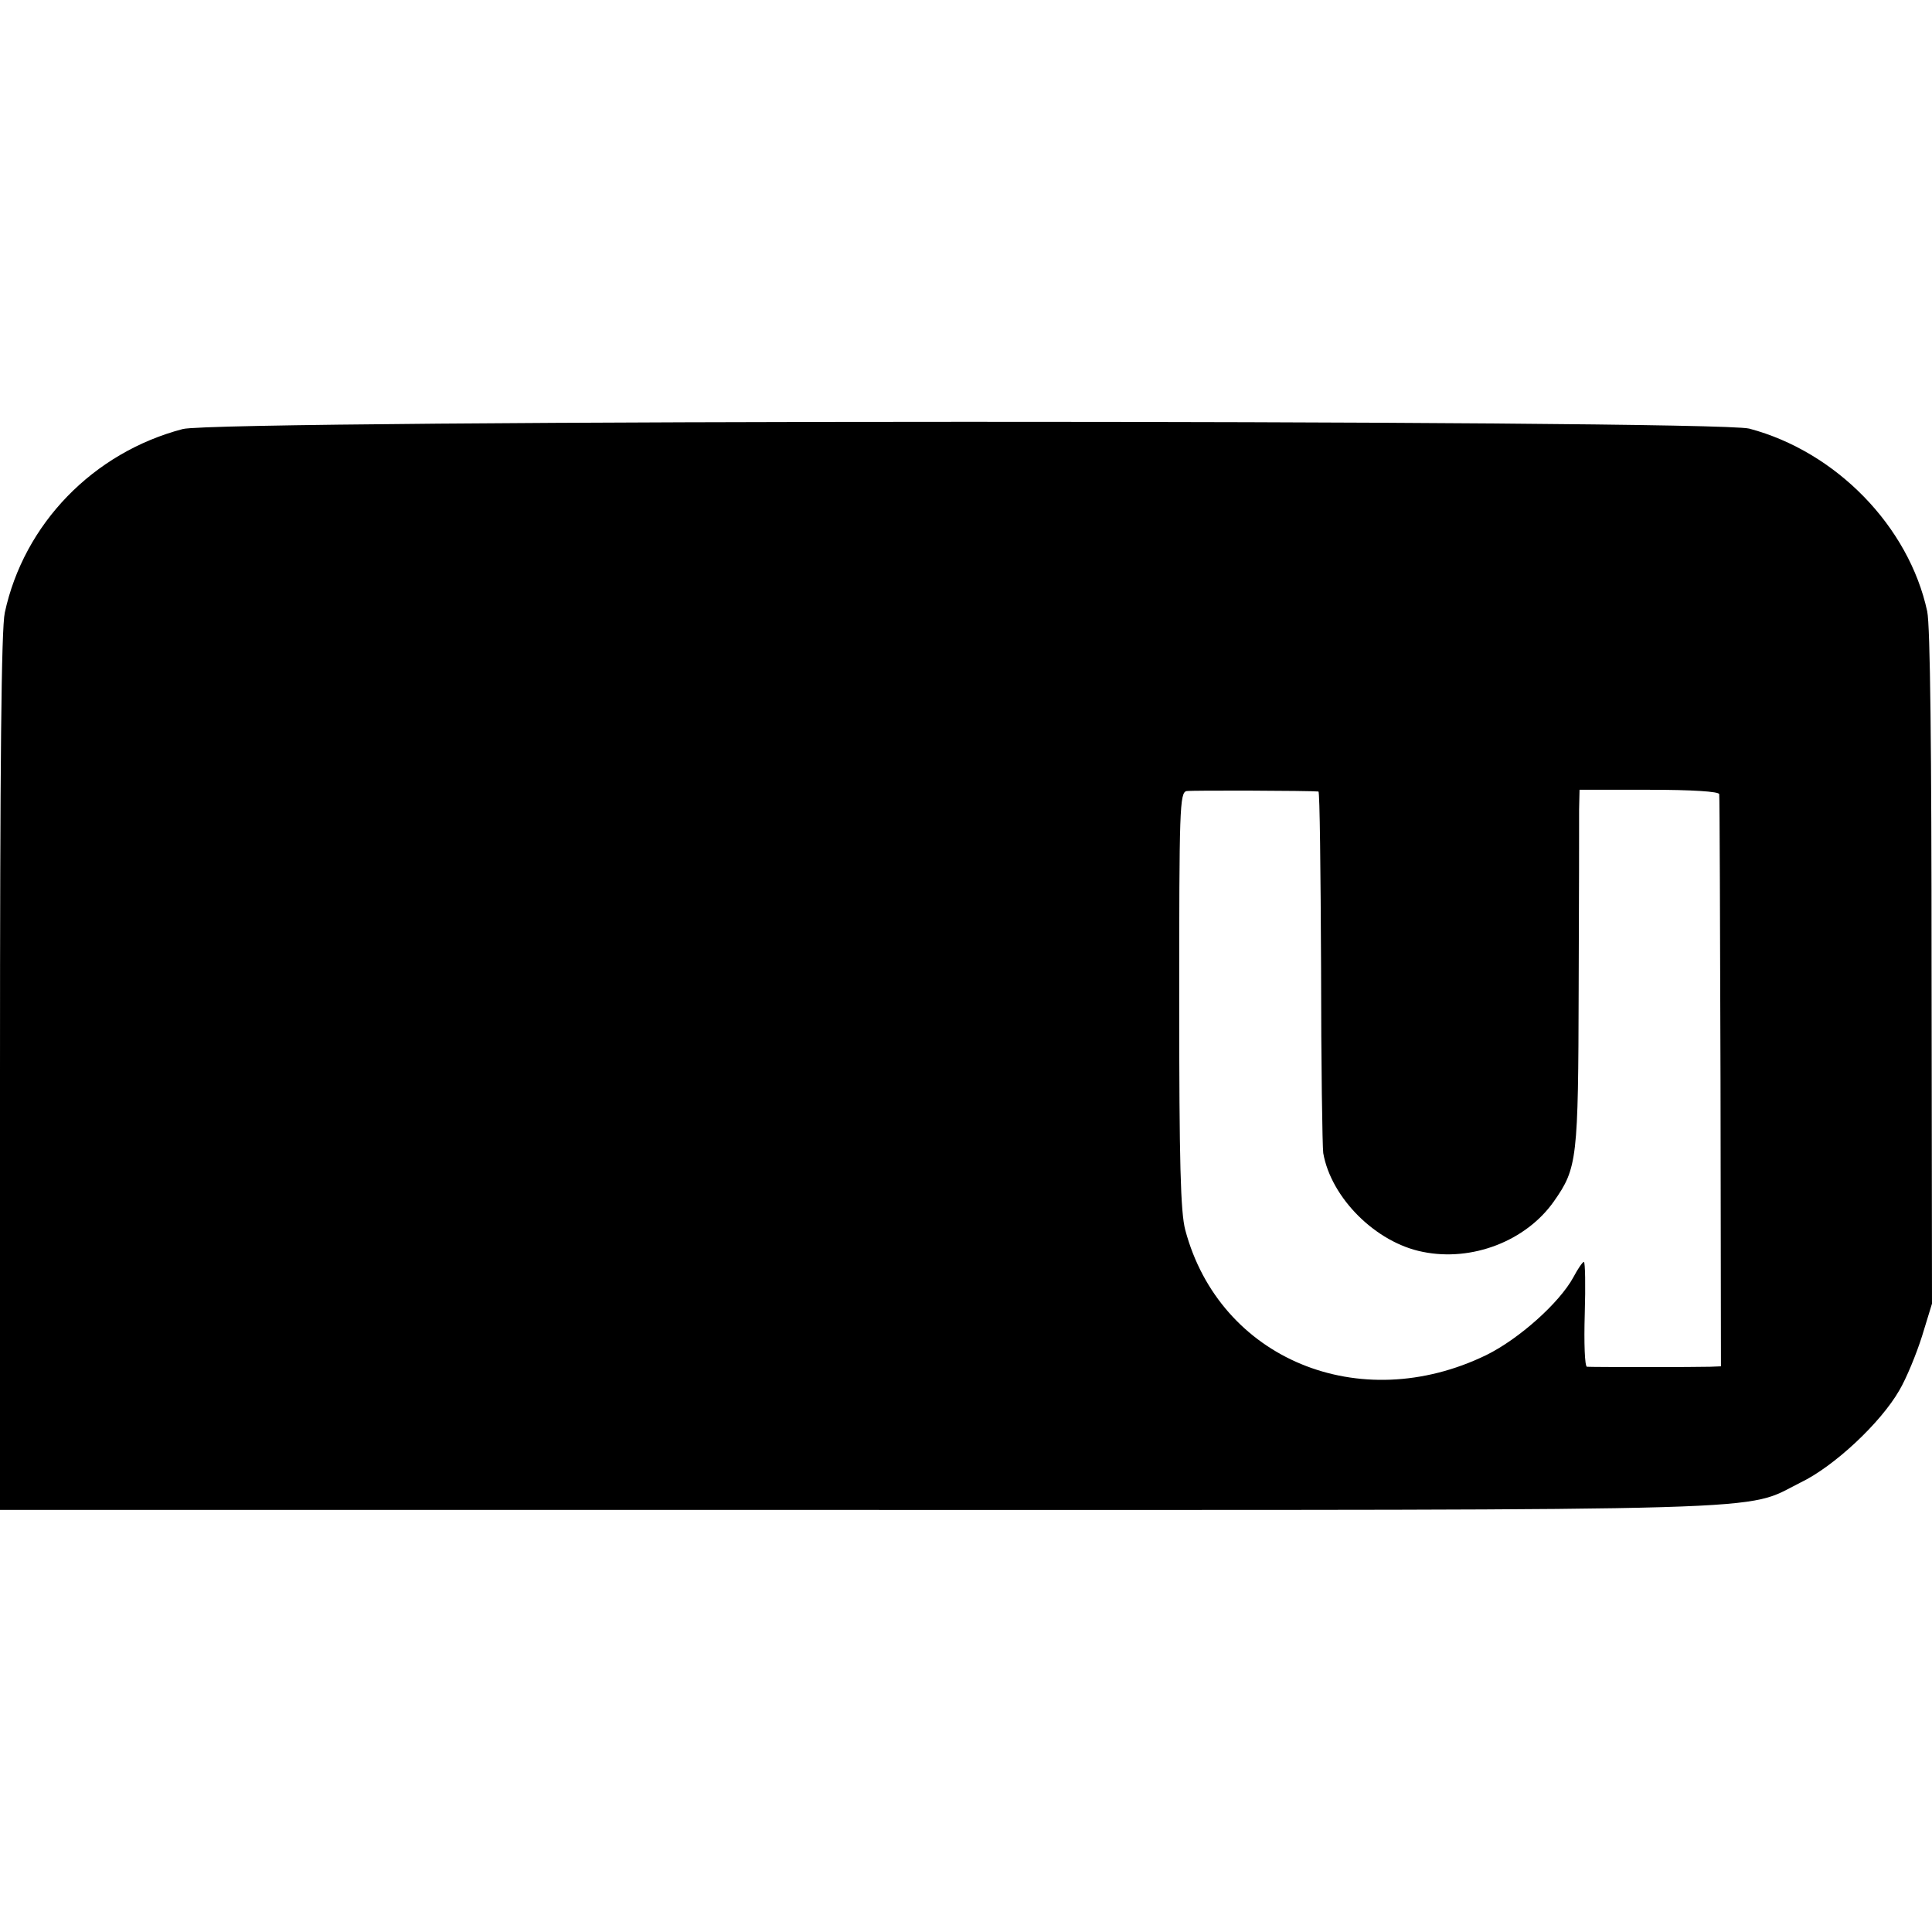<?xml version="1.0" standalone="no"?>
<!DOCTYPE svg PUBLIC "-//W3C//DTD SVG 20010904//EN"
 "http://www.w3.org/TR/2001/REC-SVG-20010904/DTD/svg10.dtd">
<svg version="1.0" xmlns="http://www.w3.org/2000/svg"
 width="444pt" height="444pt" viewBox="0 0 444 444"
 preserveAspectRatio="xMidYMid meet">
<g transform="translate(0,444) scale(0.1,-0.1)"
fill="#000000" stroke="none">
<path d="M420 3454 c-206 -54 -365 -218 -409 -422 -8 -37 -11 -348 -11 -1058
l0 -1004 1973 0 c2172 0 2030 -4 2165 63 77 37 184 137 227 212 16 27 39 83
52 124 l23 75 -1 771 c0 501 -3 787 -10 820 -42 195 -209 367 -409 420 -83 21
-3517 21 -3600 -1z m2610 -833 c3 -1 5 -182 6 -404 0 -221 3 -413 5 -427 18
-103 121 -206 229 -227 113 -23 237 25 301 116 54 77 56 96 57 491 1 201 1
385 1 410 l1 45 160 0 c99 0 160 -4 161 -10 1 -5 2 -304 3 -662 l1 -653 -25
-1 c-30 -1 -271 -1 -283 0 -5 1 -7 55 -5 121 2 66 1 120 -2 120 -3 0 -14 -16
-24 -35 -32 -59 -125 -142 -200 -179 -292 -142 -613 -9 -692 287 -11 41 -14
156 -14 529 0 438 1 477 17 480 13 2 285 1 303 -1z"/>
</g>
</svg>
